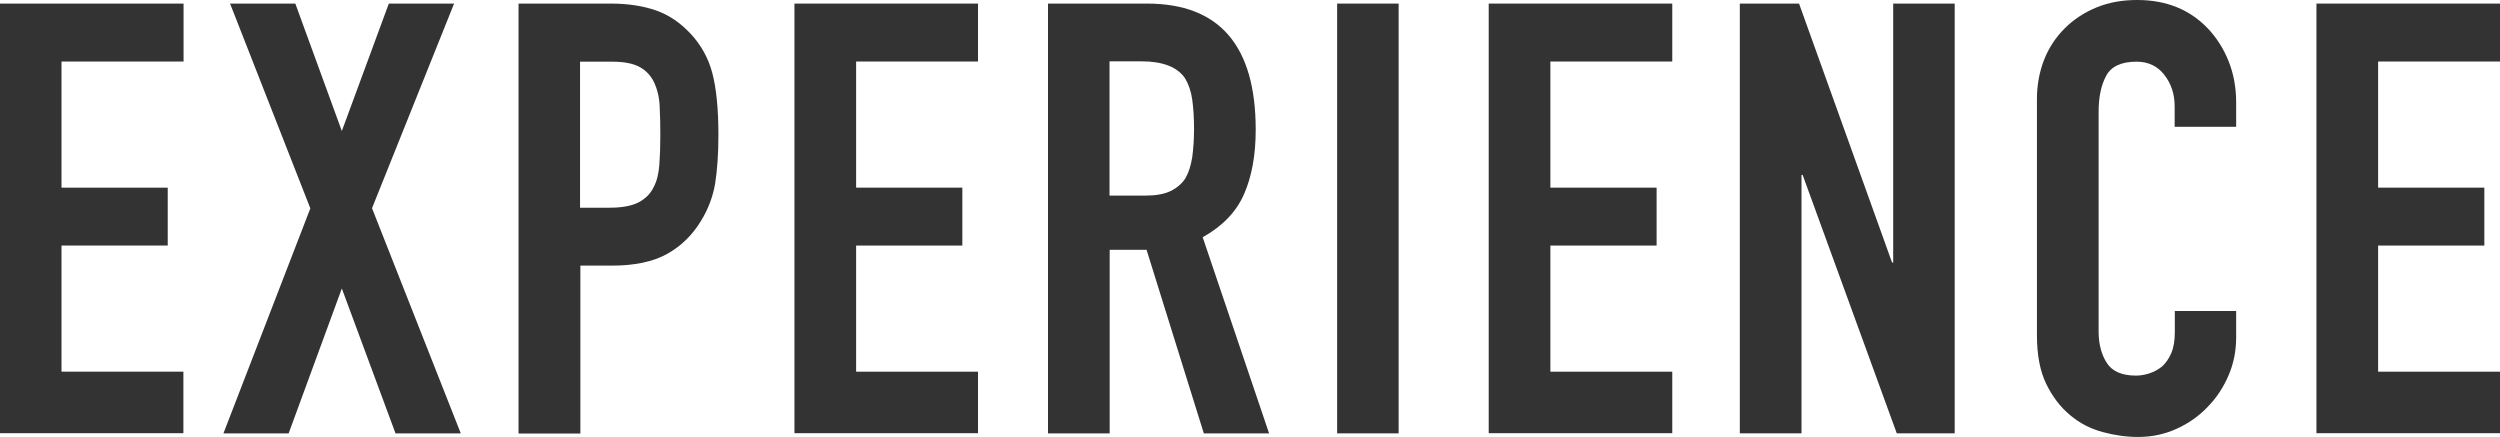 <?xml version="1.0" encoding="UTF-8"?>
<svg id="_レイヤー_2" data-name="レイヤー 2" xmlns="http://www.w3.org/2000/svg" viewBox="0 0 153.22 26.79">
  <defs>
    <style>
      .cls-1 {
        fill: #333;
      }
    </style>
  </defs>
  <g id="_レイヤー_1-2" data-name="レイヤー 1">
    <g>
      <path class="cls-1" d="m0,26.57V.22h11.25v3.55H3.77v7.73h6.51v3.55H3.77v7.73h7.47v3.77H0Z"/>
      <path class="cls-1" d="m13.69,26.57l5.33-13.8L14.1.22h4l2.85,7.81L23.83.22h4l-5.03,12.54,5.44,13.8h-4l-3.29-8.88-3.26,8.88h-4Z"/>
      <path class="cls-1" d="m31.78,26.57V.22h5.66c1.04,0,1.95.14,2.74.41.79.27,1.5.75,2.15,1.44.64.69,1.09,1.5,1.33,2.42s.37,2.18.37,3.76c0,1.18-.07,2.18-.2,3-.14.81-.43,1.58-.87,2.29-.52.86-1.21,1.54-2.07,2.02-.86.48-2,.72-3.4.72h-1.92v10.29h-3.77Zm3.77-22.79v8.95h1.81c.76,0,1.36-.11,1.78-.33.42-.22.73-.53.92-.93.2-.37.31-.83.35-1.37.04-.54.06-1.15.06-1.81,0-.62-.01-1.2-.04-1.76-.02-.56-.14-1.04-.33-1.46-.2-.42-.49-.74-.89-.96s-.96-.33-1.7-.33h-1.96Z"/>
      <path class="cls-1" d="m48.69,26.57V.22h11.25v3.55h-7.47v7.73h6.51v3.55h-6.51v7.73h7.47v3.77h-11.25Z"/>
      <path class="cls-1" d="m64.23,26.57V.22h6.07c4.44,0,6.66,2.58,6.66,7.73,0,1.55-.24,2.87-.72,3.96-.48,1.09-1.33,1.96-2.53,2.63l4.07,12.02h-4l-3.51-11.25h-2.26v11.25h-3.77Zm3.77-22.79v8.21h2.15c.67,0,1.2-.09,1.59-.28.39-.19.7-.45.92-.8.2-.35.33-.77.41-1.28.07-.51.11-1.09.11-1.76s-.04-1.25-.11-1.76c-.07-.51-.22-.94-.44-1.31-.47-.69-1.36-1.04-2.66-1.04h-1.96Z"/>
      <path class="cls-1" d="m81.95,26.57V.22h3.77v26.34h-3.77Z"/>
      <path class="cls-1" d="m91.24,26.57V.22h11.25v3.55h-7.47v7.73h6.51v3.55h-6.51v7.73h7.47v3.77h-11.25Z"/>
      <path class="cls-1" d="m106.63,26.57V.22h3.63l5.7,15.87h.07V.22h3.77v26.34h-3.55l-5.77-15.84h-.07v15.84h-3.77Z"/>
      <path class="cls-1" d="m137.05,19.05v1.63c0,.81-.15,1.59-.46,2.31-.31.73-.73,1.38-1.28,1.94-.54.57-1.18,1.02-1.91,1.35-.73.33-1.51.5-2.35.5-.72,0-1.44-.1-2.18-.3-.74-.2-1.41-.54-2-1.04-.59-.49-1.08-1.13-1.46-1.91-.38-.78-.57-1.77-.57-2.98V6.07c0-.86.15-1.67.44-2.41s.72-1.38,1.26-1.92c.54-.54,1.19-.97,1.94-1.28.75-.31,1.58-.46,2.5-.46,1.78,0,3.22.58,4.33,1.74.54.57.97,1.24,1.28,2.02.31.78.46,1.62.46,2.53v1.48h-3.77v-1.26c0-.74-.21-1.38-.63-1.92-.42-.54-.99-.81-1.7-.81-.94,0-1.56.29-1.87.87-.31.58-.46,1.31-.46,2.2v13.47c0,.76.17,1.41.5,1.92.33.52.93.78,1.79.78.25,0,.51-.04.8-.13.28-.09.55-.23.8-.43.22-.2.41-.47.56-.81.15-.35.22-.78.22-1.3v-1.29h3.77Z"/>
      <path class="cls-1" d="m141.97,26.57V.22h11.25v3.55h-7.47v7.73h6.51v3.55h-6.51v7.73h7.47v3.77h-11.25Z"/>
    </g>
  </g>
</svg>